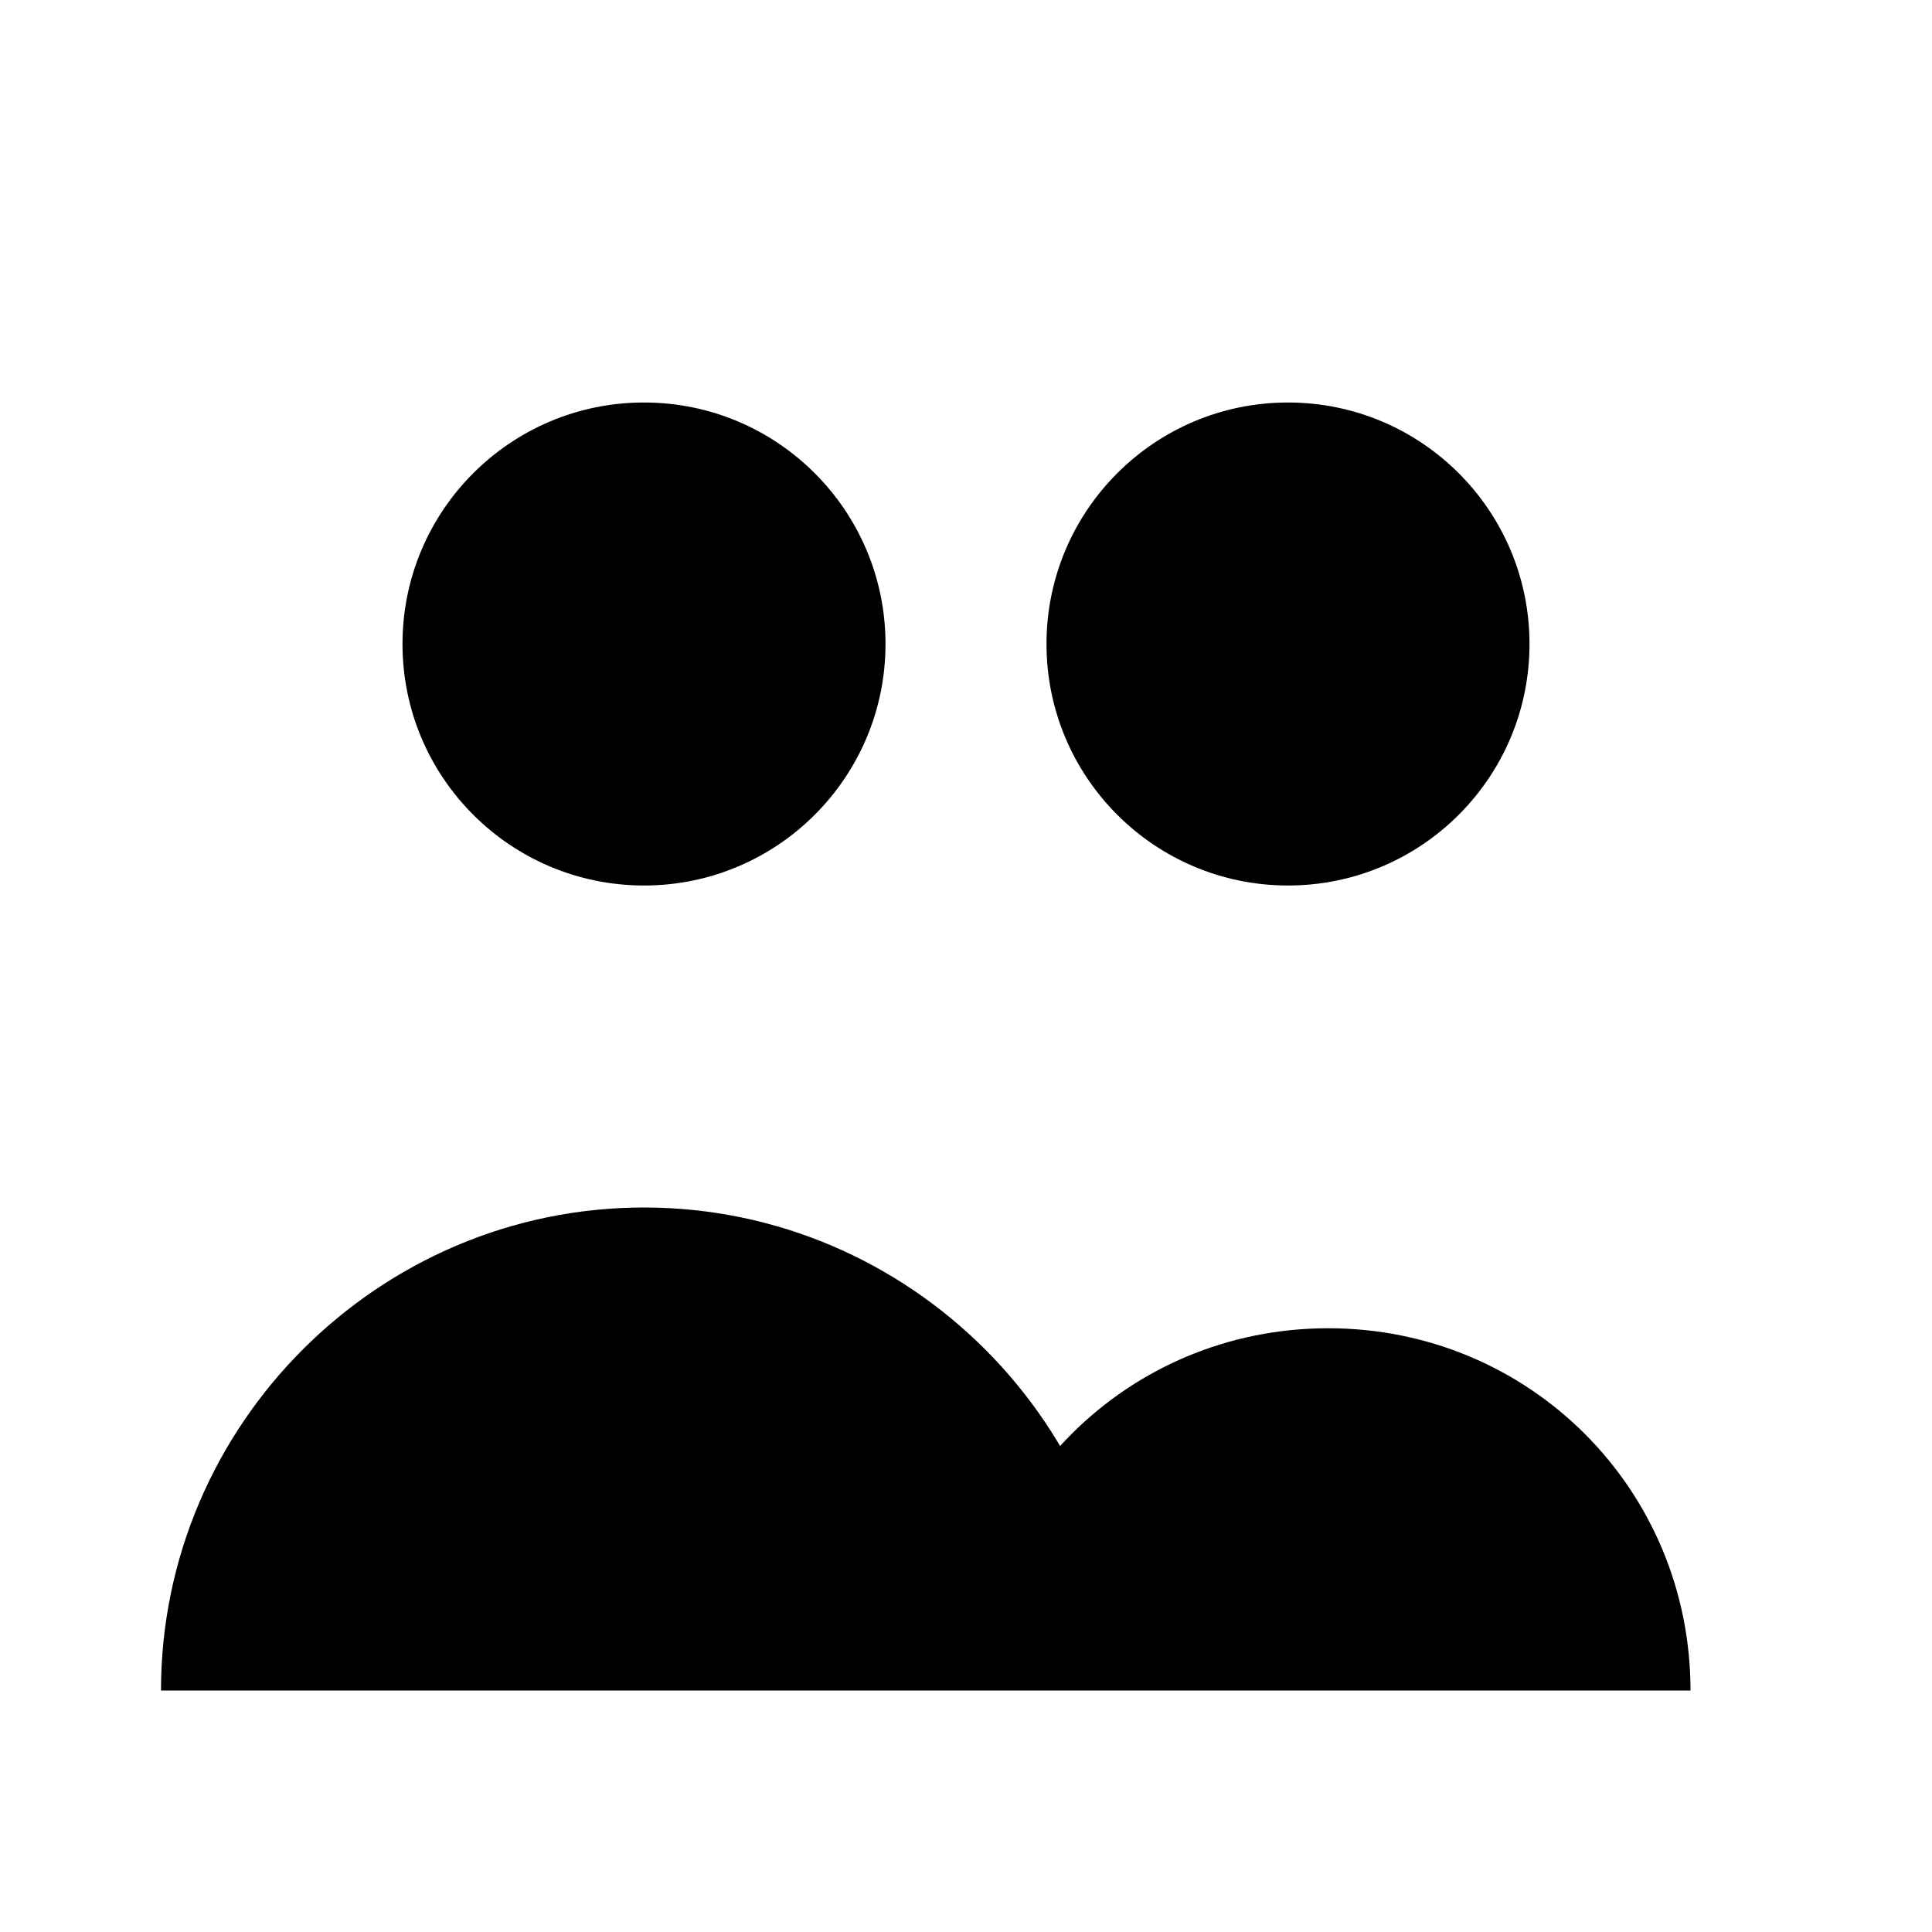<svg xmlns="http://www.w3.org/2000/svg" viewBox="0 0 24 24" fill="currentColor"><circle cx="8" cy="8" r="3"/><circle cx="16" cy="8" r="3"/><path d="M2 21c0-3.3 2.7-6 6-6s6 2.7 6 6H2zm10 0c0-2.5 2-4.5 4.5-4.5S21 18.5 21 21h-9z"/></svg>